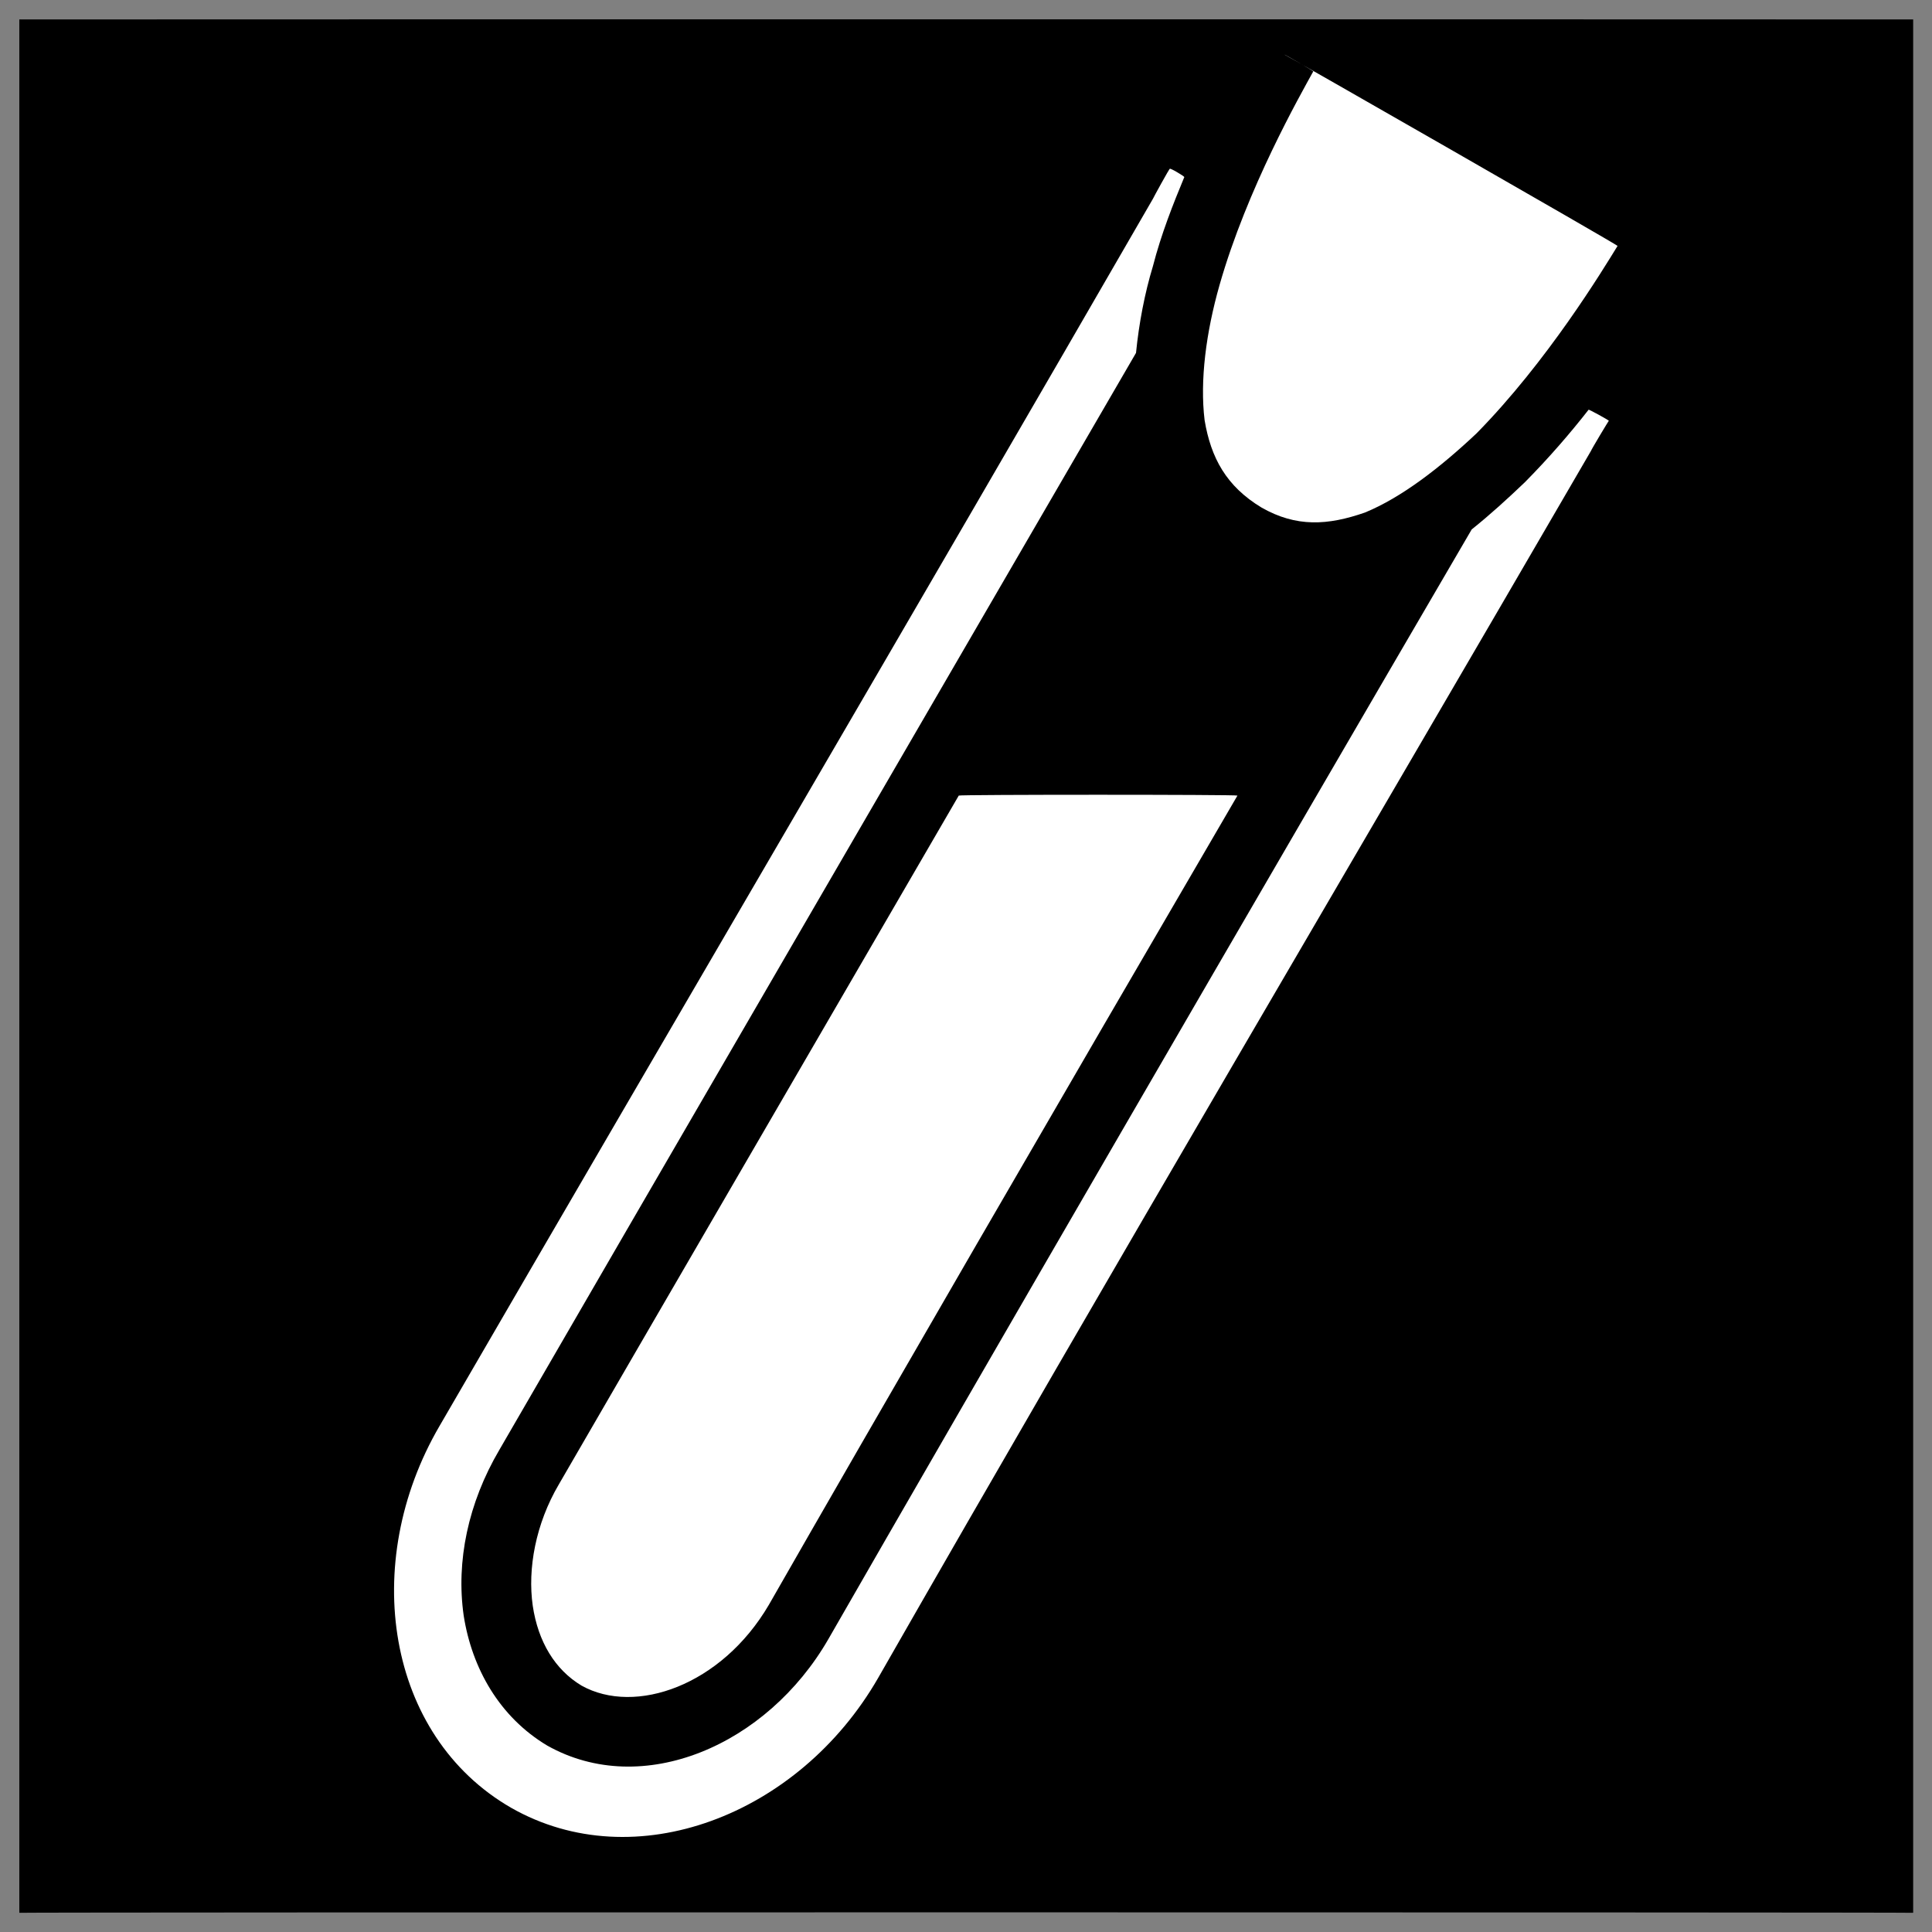 <svg xmlns="http://www.w3.org/2000/svg" version="1.1" xmlns:xlink="http://www.w3.org/1999/xlink" width="100%" height="100%" id="svgWorkerArea" viewBox="0 0 400 400" xmlns:artdraw="https://artdraw.muisca.co" style="background: white;"><rect x="0" y="0" width="400" height="400" fill="#808080" stroke="none"/><defs id="defsdoc"><pattern id="patternBool" x="0" y="0" width="10" height="10" patternUnits="userSpaceOnUse" patternTransform="rotate(35)"><circle cx="5" cy="5" r="4" style="stroke: none;fill: #ff000070;"></circle></pattern></defs><g id="fileImp-377698436" class="cosito"><path id="pathImp-668668226" class="grouped" d="M4 4.025C4 3.992 396.1 3.992 396.1 4.025 396.1 3.992 396.1 395.892 396.1 396.025 396.1 395.892 4 395.892 4 396.025 4 395.892 4 3.992 4 4.025"></path><path id="pathImp-626367618" fill="#fff" class="grouped" d="M265.9 11.292C265.9 11.192 271.9 14.692 271.9 14.776 269.2 19.692 258.2 38.992 252.5 58.987 249.7 68.792 248.4 78.792 249.4 86.993 250.7 94.792 253.9 100.692 261.2 105.091 268.4 109.192 274.9 108.792 282.6 106.114 290.2 102.992 298.2 96.792 305.7 89.727 320.4 74.792 331.9 55.792 334.9 50.913 334.9 50.692 265.9 11.192 265.9 11.292 265.9 11.192 265.9 11.192 265.9 11.292M242.2 34.959C242.2 34.692 238.7 41.092 238.7 41.163 188.4 128.292 140.8 209.392 91 295.235 74.4 323.692 80 359.392 105.8 374.269 131.4 388.892 165.4 375.892 181.8 347.417 231 261.392 278.9 180.292 329.4 93.343 329.4 93.192 333.1 86.992 333.1 87.128 333.1 86.992 328.9 84.692 328.9 84.83 325.1 89.692 320.7 94.792 315.7 99.851 312.2 103.192 308.6 106.492 304.7 109.612 260.4 185.492 200.7 288.492 171.5 339.369 158.8 361.392 133 372.492 113.3 361.404 103.4 355.492 97.7 345.392 96 334.488 94.4 323.292 96.9 311.192 103.4 300.154 131.9 250.892 191 149.192 235.2 73.064 235.8 66.992 237 60.692 238.7 55.114 240.4 48.492 242.9 42.192 245.2 36.657 245.2 36.492 242.2 34.692 242.2 34.961 242.2 34.692 242.2 34.692 242.2 34.959M198.5 164.718C166.3 220.192 134.3 275.192 115.7 307.332 110.9 315.492 109.2 324.792 110.3 332.454 111.4 339.892 114.9 345.692 120.4 348.986 131.5 355.192 149.4 348.992 159.2 332.238 180.9 294.292 219 228.492 256.2 164.716 256.2 164.492 198.5 164.492 198.5 164.716 198.5 164.492 198.5 164.492 198.5 164.718"></path></g></svg>